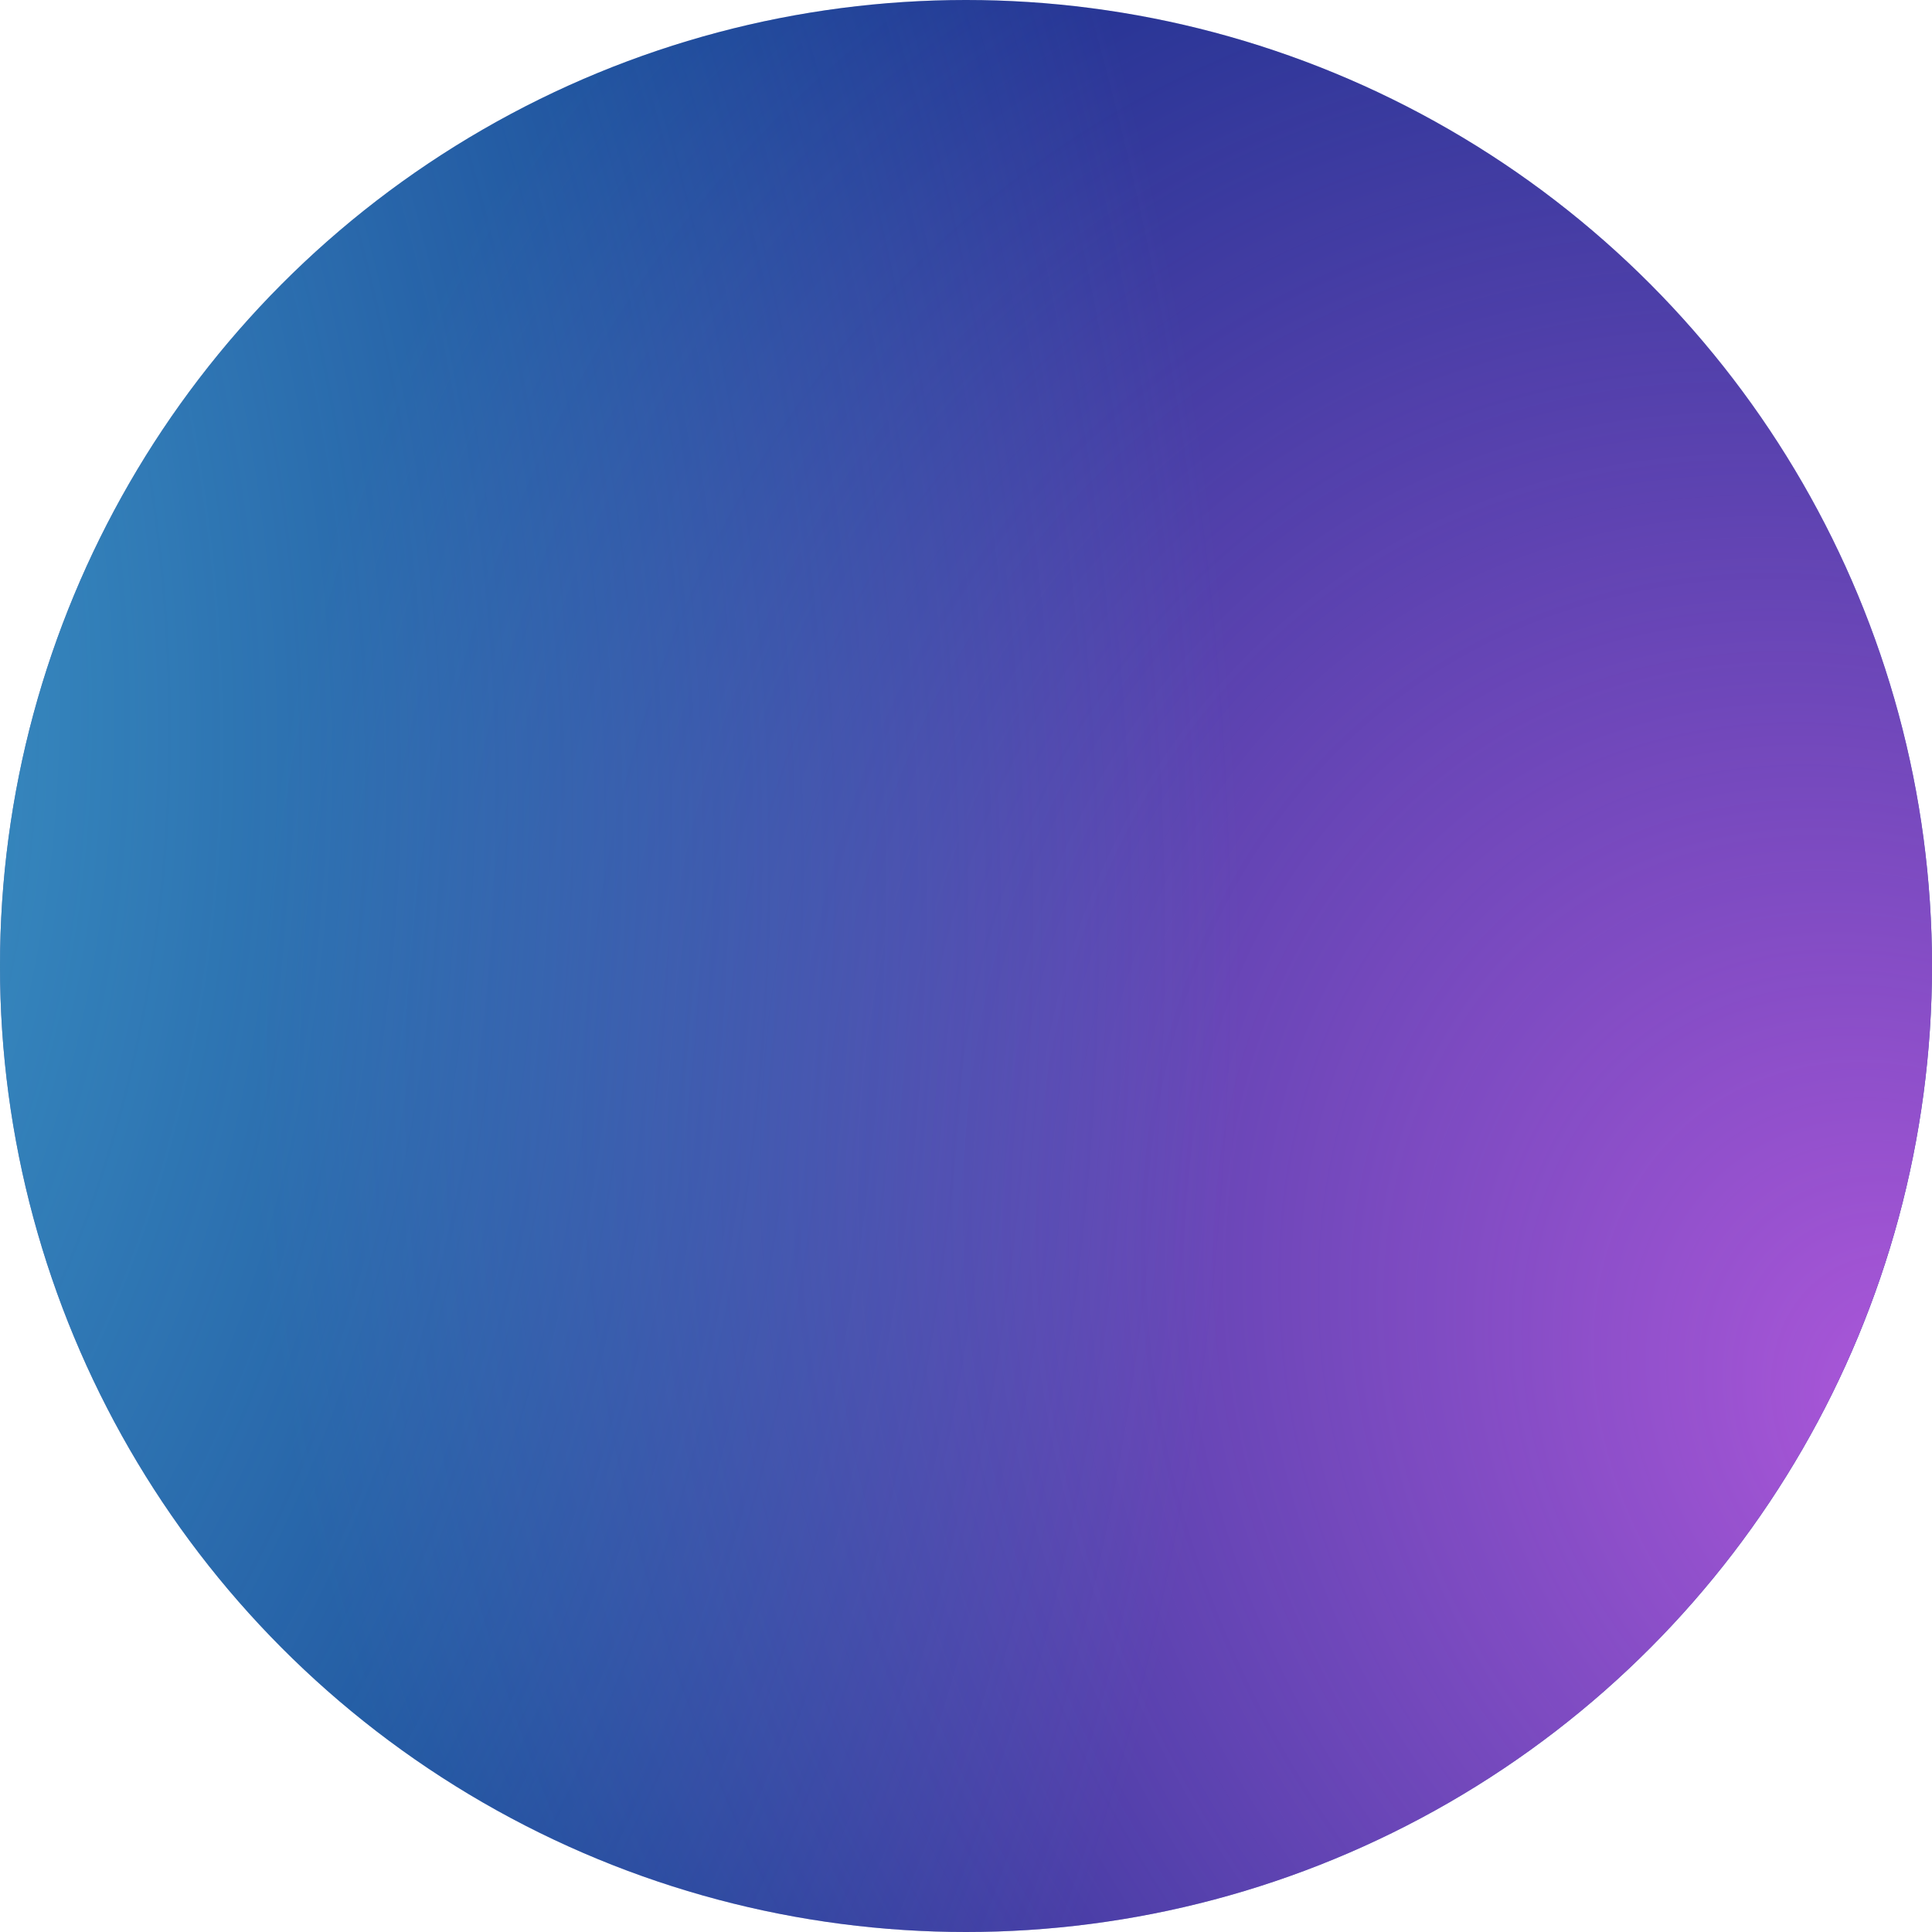 <svg width="16" height="16" viewBox="0 0 16 16" fill="none" xmlns="http://www.w3.org/2000/svg">
    <circle cx="8" cy="8" r="8" fill="#12308A"/>
    <circle cx="8" cy="8" r="8" fill="url(#paint0_radial_336_26587)"/>
    <circle cx="8" cy="8" r="8" fill="url(#paint1_radial_336_26587)"/>
    <defs>
        <radialGradient id="paint0_radial_336_26587" cx="0" cy="0" r="1" gradientUnits="userSpaceOnUse" gradientTransform="translate(15.919 11.684) rotate(149.059) scale(12.963 15.985)">
            <stop stop-color="#AD57DA"/>
            <stop offset="1" stop-color="#AD57DA" stop-opacity="0"/>
        </radialGradient>
        <radialGradient id="paint1_radial_336_26587" cx="0" cy="0" r="1" gradientUnits="userSpaceOnUse" gradientTransform="translate(-6.825 4.2) rotate(-15.782) scale(16.555 22.688)">
            <stop stop-color="#4DC0DF"/>
            <stop offset="1" stop-color="#4DC0DF" stop-opacity="0"/>
        </radialGradient>
    </defs>
</svg>
